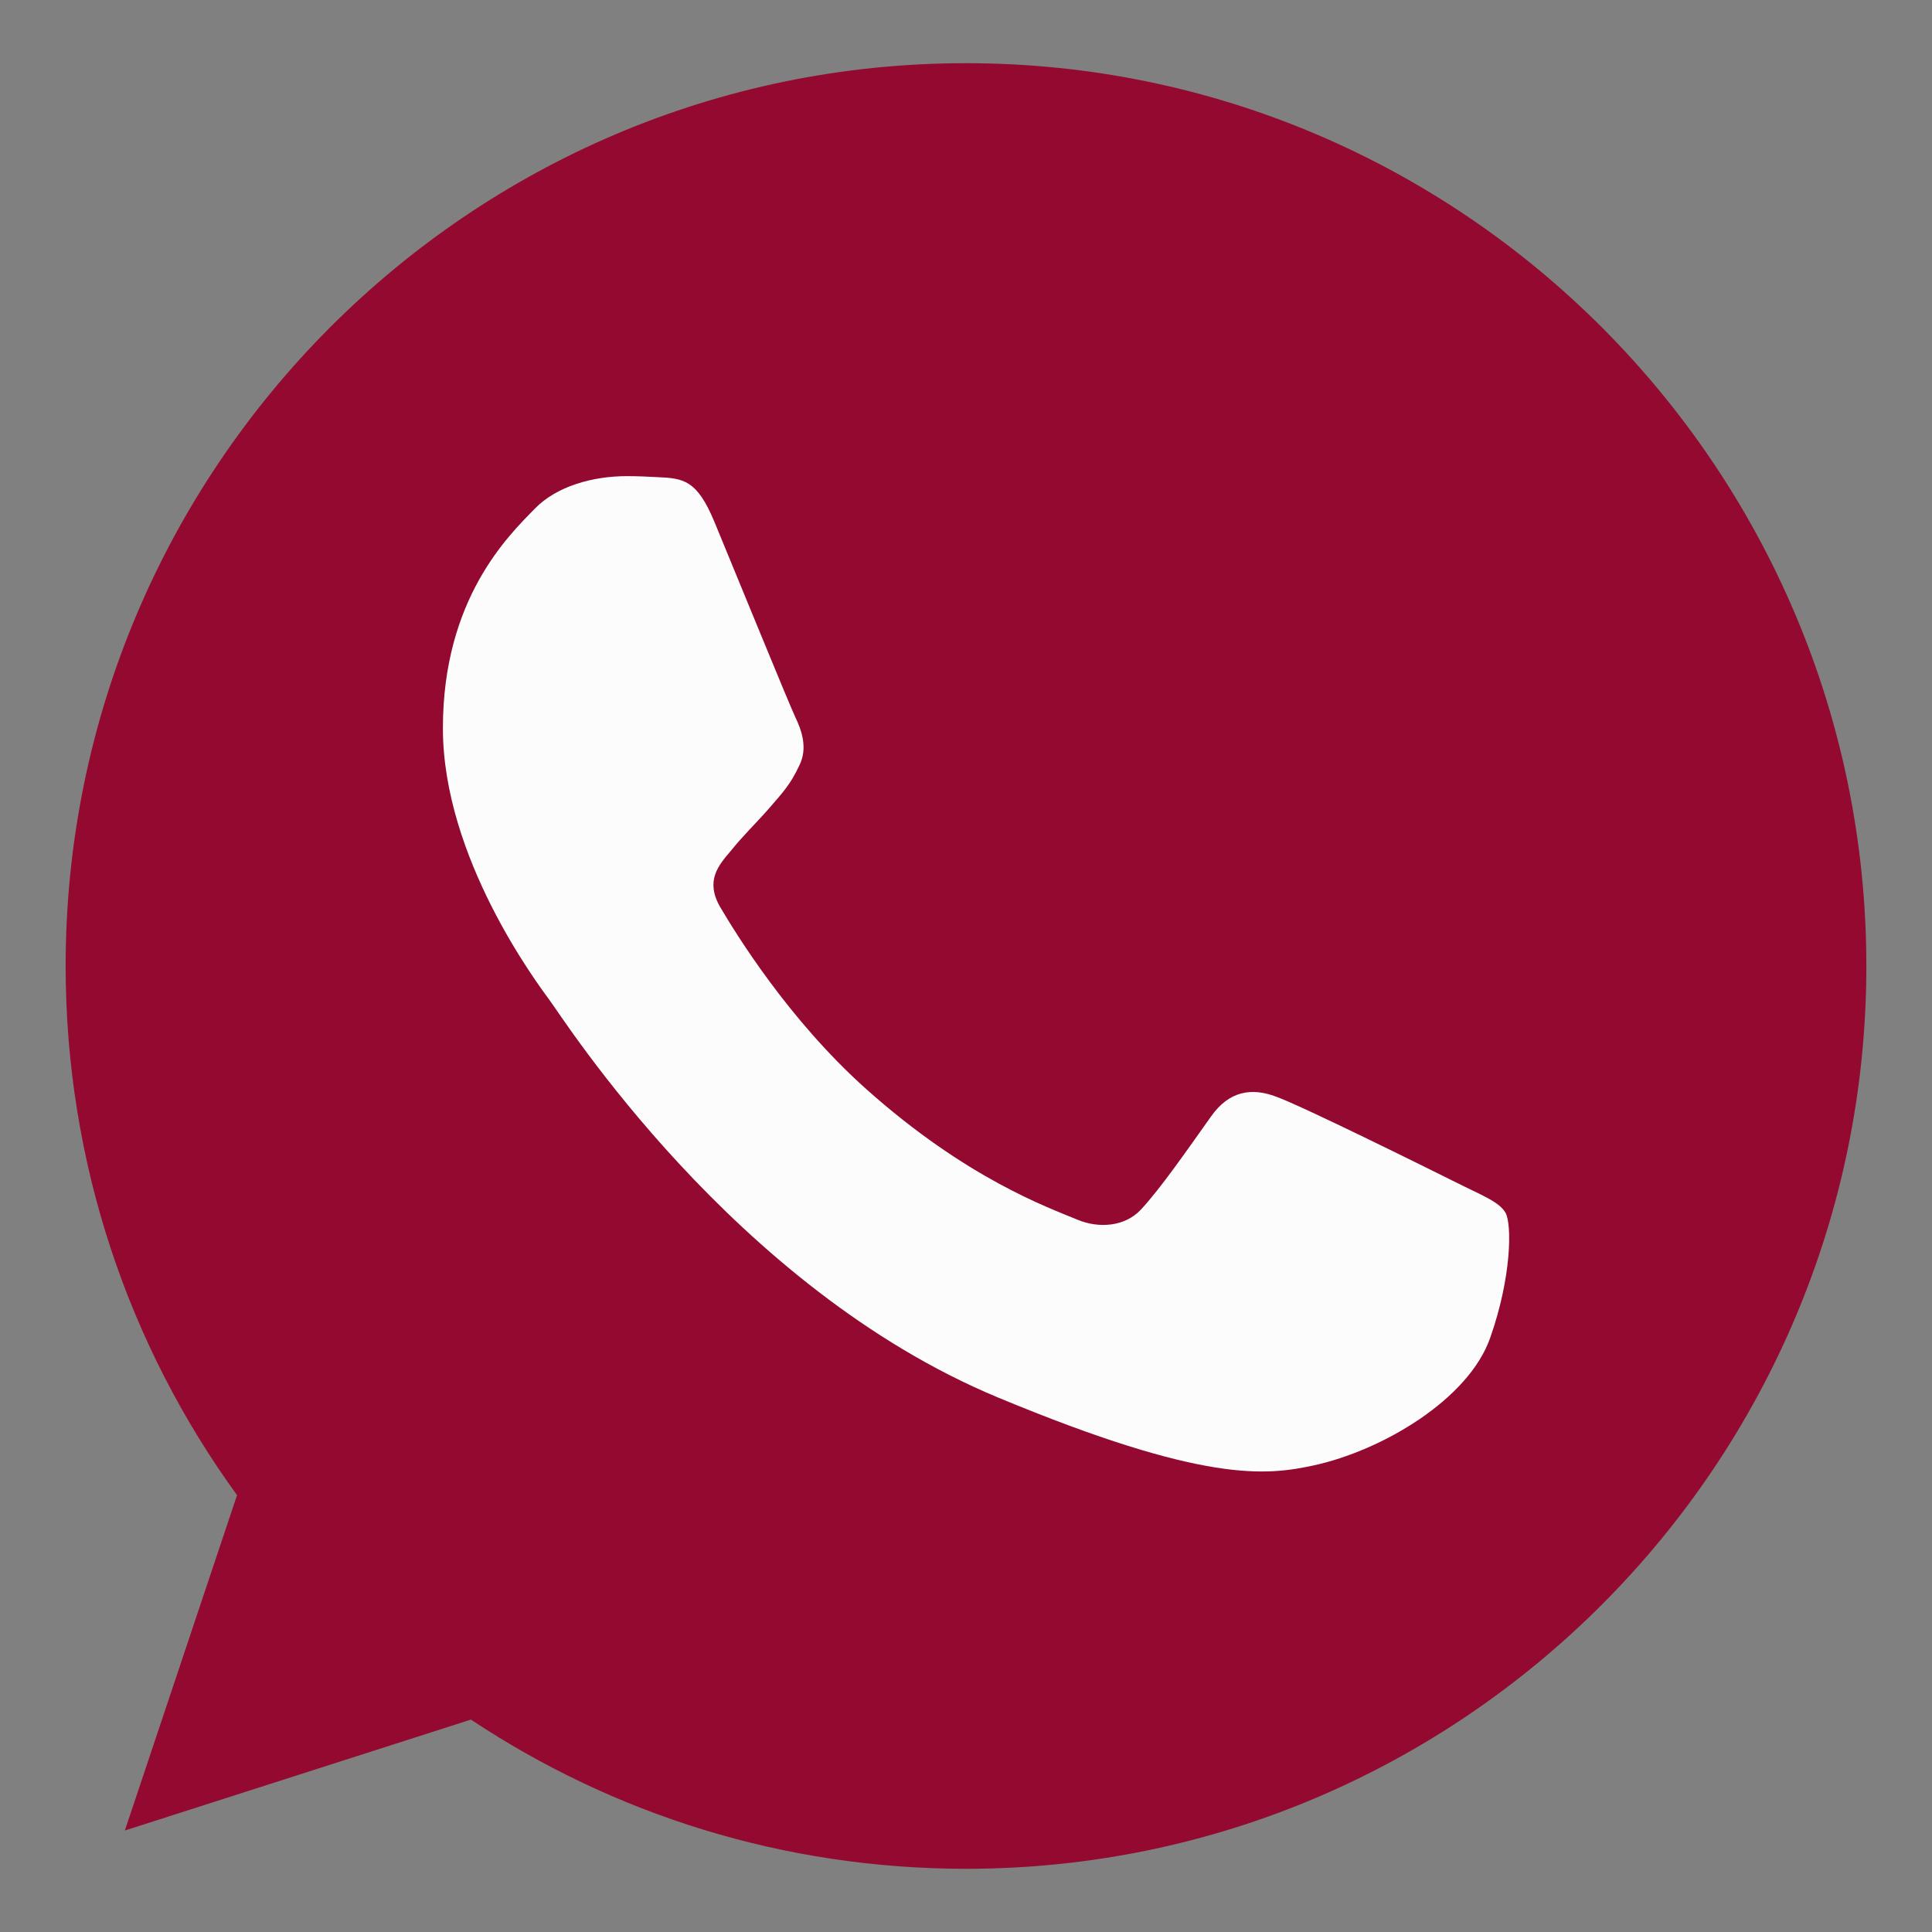 <?xml version="1.0" encoding="UTF-8"?> <svg xmlns="http://www.w3.org/2000/svg" viewBox="0 0 512 512" xml:space="preserve"><rect x="0" y="0" width="512" height="512" fill="#808080" stroke="none"/> <path d="M256.063 16.75h-.125C124.379 16.75 17.397 124.051 17.397 256c0 52.336 16.819 100.848 45.422 140.232l-29.732 88.873 91.716-29.394c37.725 25.063 82.731 39.538 131.26 39.538 131.559 0 238.541-107.335 238.541-239.25 0-131.916-106.983-239.249-238.541-239.249zm0 0" fill="#940930" class="fill-5acf5f"></path> <path d="M394.896 354.596c-5.758 16.304-28.604 29.817-46.824 33.771-12.473 2.657-28.754 4.785-83.568-18.006-70.125-29.127-115.28-100.575-118.795-105.21-3.375-4.637-28.336-37.827-28.336-72.165 0-34.331 17.386-51.052 24.398-58.223 5.751-5.897 15.267-8.583 24.394-8.583 2.954 0 5.606.146 7.997.267 7.008.302 10.524.717 15.151 11.813 5.756 13.909 19.77 48.239 21.445 51.771 1.701 3.53 3.396 8.311 1.012 12.945-2.24 4.788-4.205 6.91-7.725 10.975-3.521 4.073-6.865 7.182-10.381 11.544-3.219 3.798-6.859 7.867-2.801 14.896 4.055 6.879 18.07 29.812 38.707 48.235 26.641 23.775 48.229 31.372 55.957 34.604 5.756 2.395 12.615 1.822 16.816-2.663 5.34-5.774 11.938-15.342 18.645-24.759 4.771-6.76 10.795-7.599 17.119-5.208 6.441 2.244 40.531 19.143 47.541 22.641 7.006 3.529 11.635 5.203 13.334 8.165 1.67 2.955 1.67 16.865-4.086 33.19zm0 0" fill="#fcfcfc" class="fill-fcfcfc"></path> </svg> 